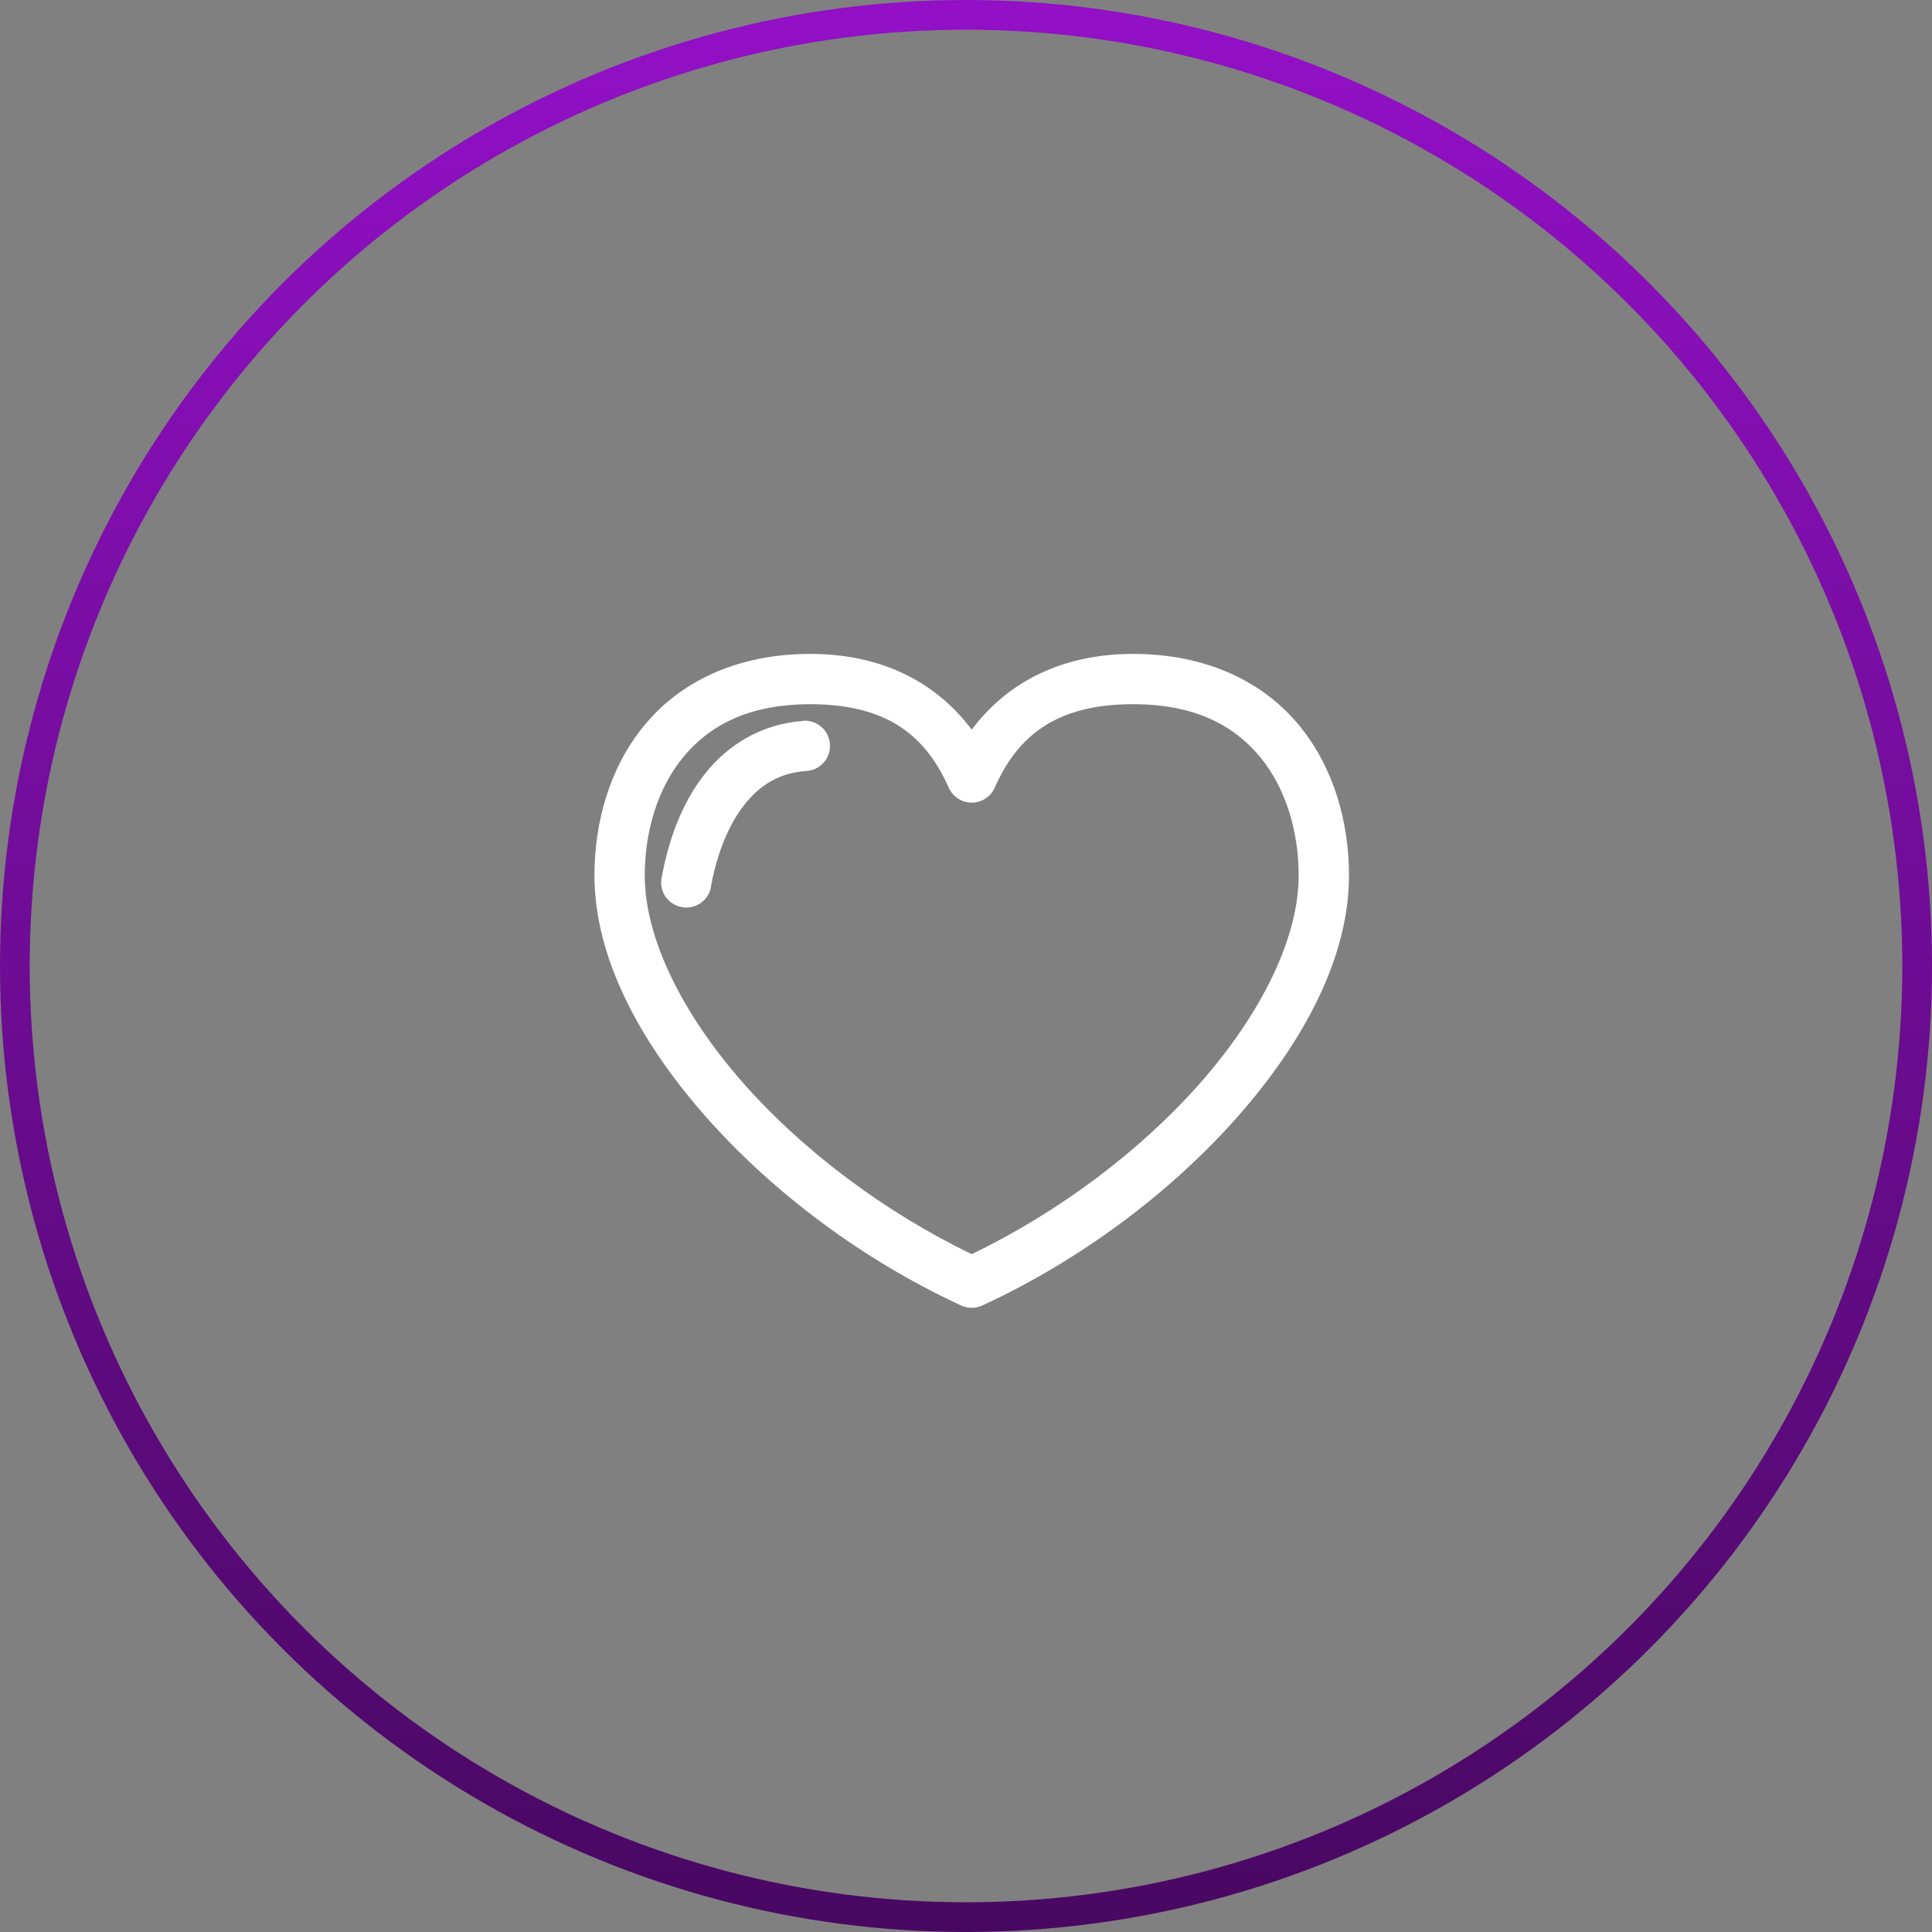 <?xml version="1.0" encoding="UTF-8"?> <svg xmlns="http://www.w3.org/2000/svg" width="65" height="65" viewBox="0 0 65 65" fill="none"><rect x="0" y="0" width="65" height="65" fill="#808080" stroke="none"/> <circle cx="32.5" cy="32.5" r="32" stroke="url(#paint0_linear_819_98)"></circle> <path d="M27.263 22C24.749 22 22.857 22.967 21.675 24.407C20.492 25.846 20 27.689 20 29.458C20 32.181 21.488 35.006 23.737 37.559C25.986 40.111 29.032 42.398 32.34 43.923C32.45 43.974 32.571 44 32.692 44C32.814 44 32.934 43.974 33.045 43.923C36.353 42.398 39.399 40.111 41.648 37.559C43.896 35.006 45.385 32.181 45.385 29.458C45.385 27.689 44.893 25.846 43.71 24.407C42.527 22.967 40.636 22 38.122 22C35.609 22 33.819 23.042 32.692 24.548C31.566 23.042 29.776 22 27.263 22ZM27.263 23.692C29.901 23.692 31.163 24.8 31.917 26.496C31.983 26.647 32.091 26.775 32.229 26.865C32.367 26.956 32.528 27.004 32.692 27.004C32.857 27.004 33.018 26.956 33.156 26.865C33.294 26.775 33.402 26.647 33.468 26.496C34.221 24.8 35.484 23.692 38.122 23.692C40.221 23.692 41.533 24.42 42.406 25.482C43.278 26.544 43.692 28.005 43.692 29.458C43.692 31.541 42.455 34.081 40.378 36.439C38.382 38.705 35.638 40.775 32.692 42.195C29.747 40.775 27.003 38.705 25.006 36.439C22.929 34.081 21.692 31.541 21.692 29.458C21.692 28.005 22.107 26.544 22.979 25.482C23.852 24.42 25.164 23.692 27.263 23.692ZM27.043 24.248C27.025 24.25 27.007 24.253 26.99 24.257C25.609 24.364 24.482 25.065 23.72 26.029C22.957 26.992 22.511 28.198 22.274 29.458C22.242 29.571 22.234 29.689 22.251 29.806C22.267 29.922 22.308 30.034 22.37 30.134C22.432 30.234 22.514 30.32 22.611 30.386C22.708 30.452 22.818 30.498 22.934 30.519C23.049 30.541 23.168 30.538 23.282 30.511C23.397 30.484 23.505 30.433 23.598 30.363C23.692 30.292 23.77 30.202 23.828 30.099C23.885 29.997 23.92 29.883 23.931 29.766C24.132 28.7 24.514 27.744 25.042 27.078C25.57 26.41 26.198 26.012 27.113 25.94C27.224 25.936 27.333 25.909 27.434 25.863C27.535 25.816 27.626 25.75 27.701 25.668C27.777 25.586 27.835 25.49 27.873 25.385C27.912 25.281 27.929 25.17 27.924 25.059C27.92 24.948 27.893 24.838 27.846 24.738C27.799 24.637 27.733 24.546 27.651 24.471C27.57 24.395 27.474 24.337 27.369 24.299C27.265 24.26 27.154 24.243 27.043 24.248Z" fill="white"></path> <defs> <linearGradient id="paint0_linear_819_98" x1="32.5" y1="0" x2="32.5" y2="65" gradientUnits="userSpaceOnUse"> <stop stop-color="#9310C7"></stop> <stop offset="1" stop-color="#480861"></stop> </linearGradient> </defs> </svg> 